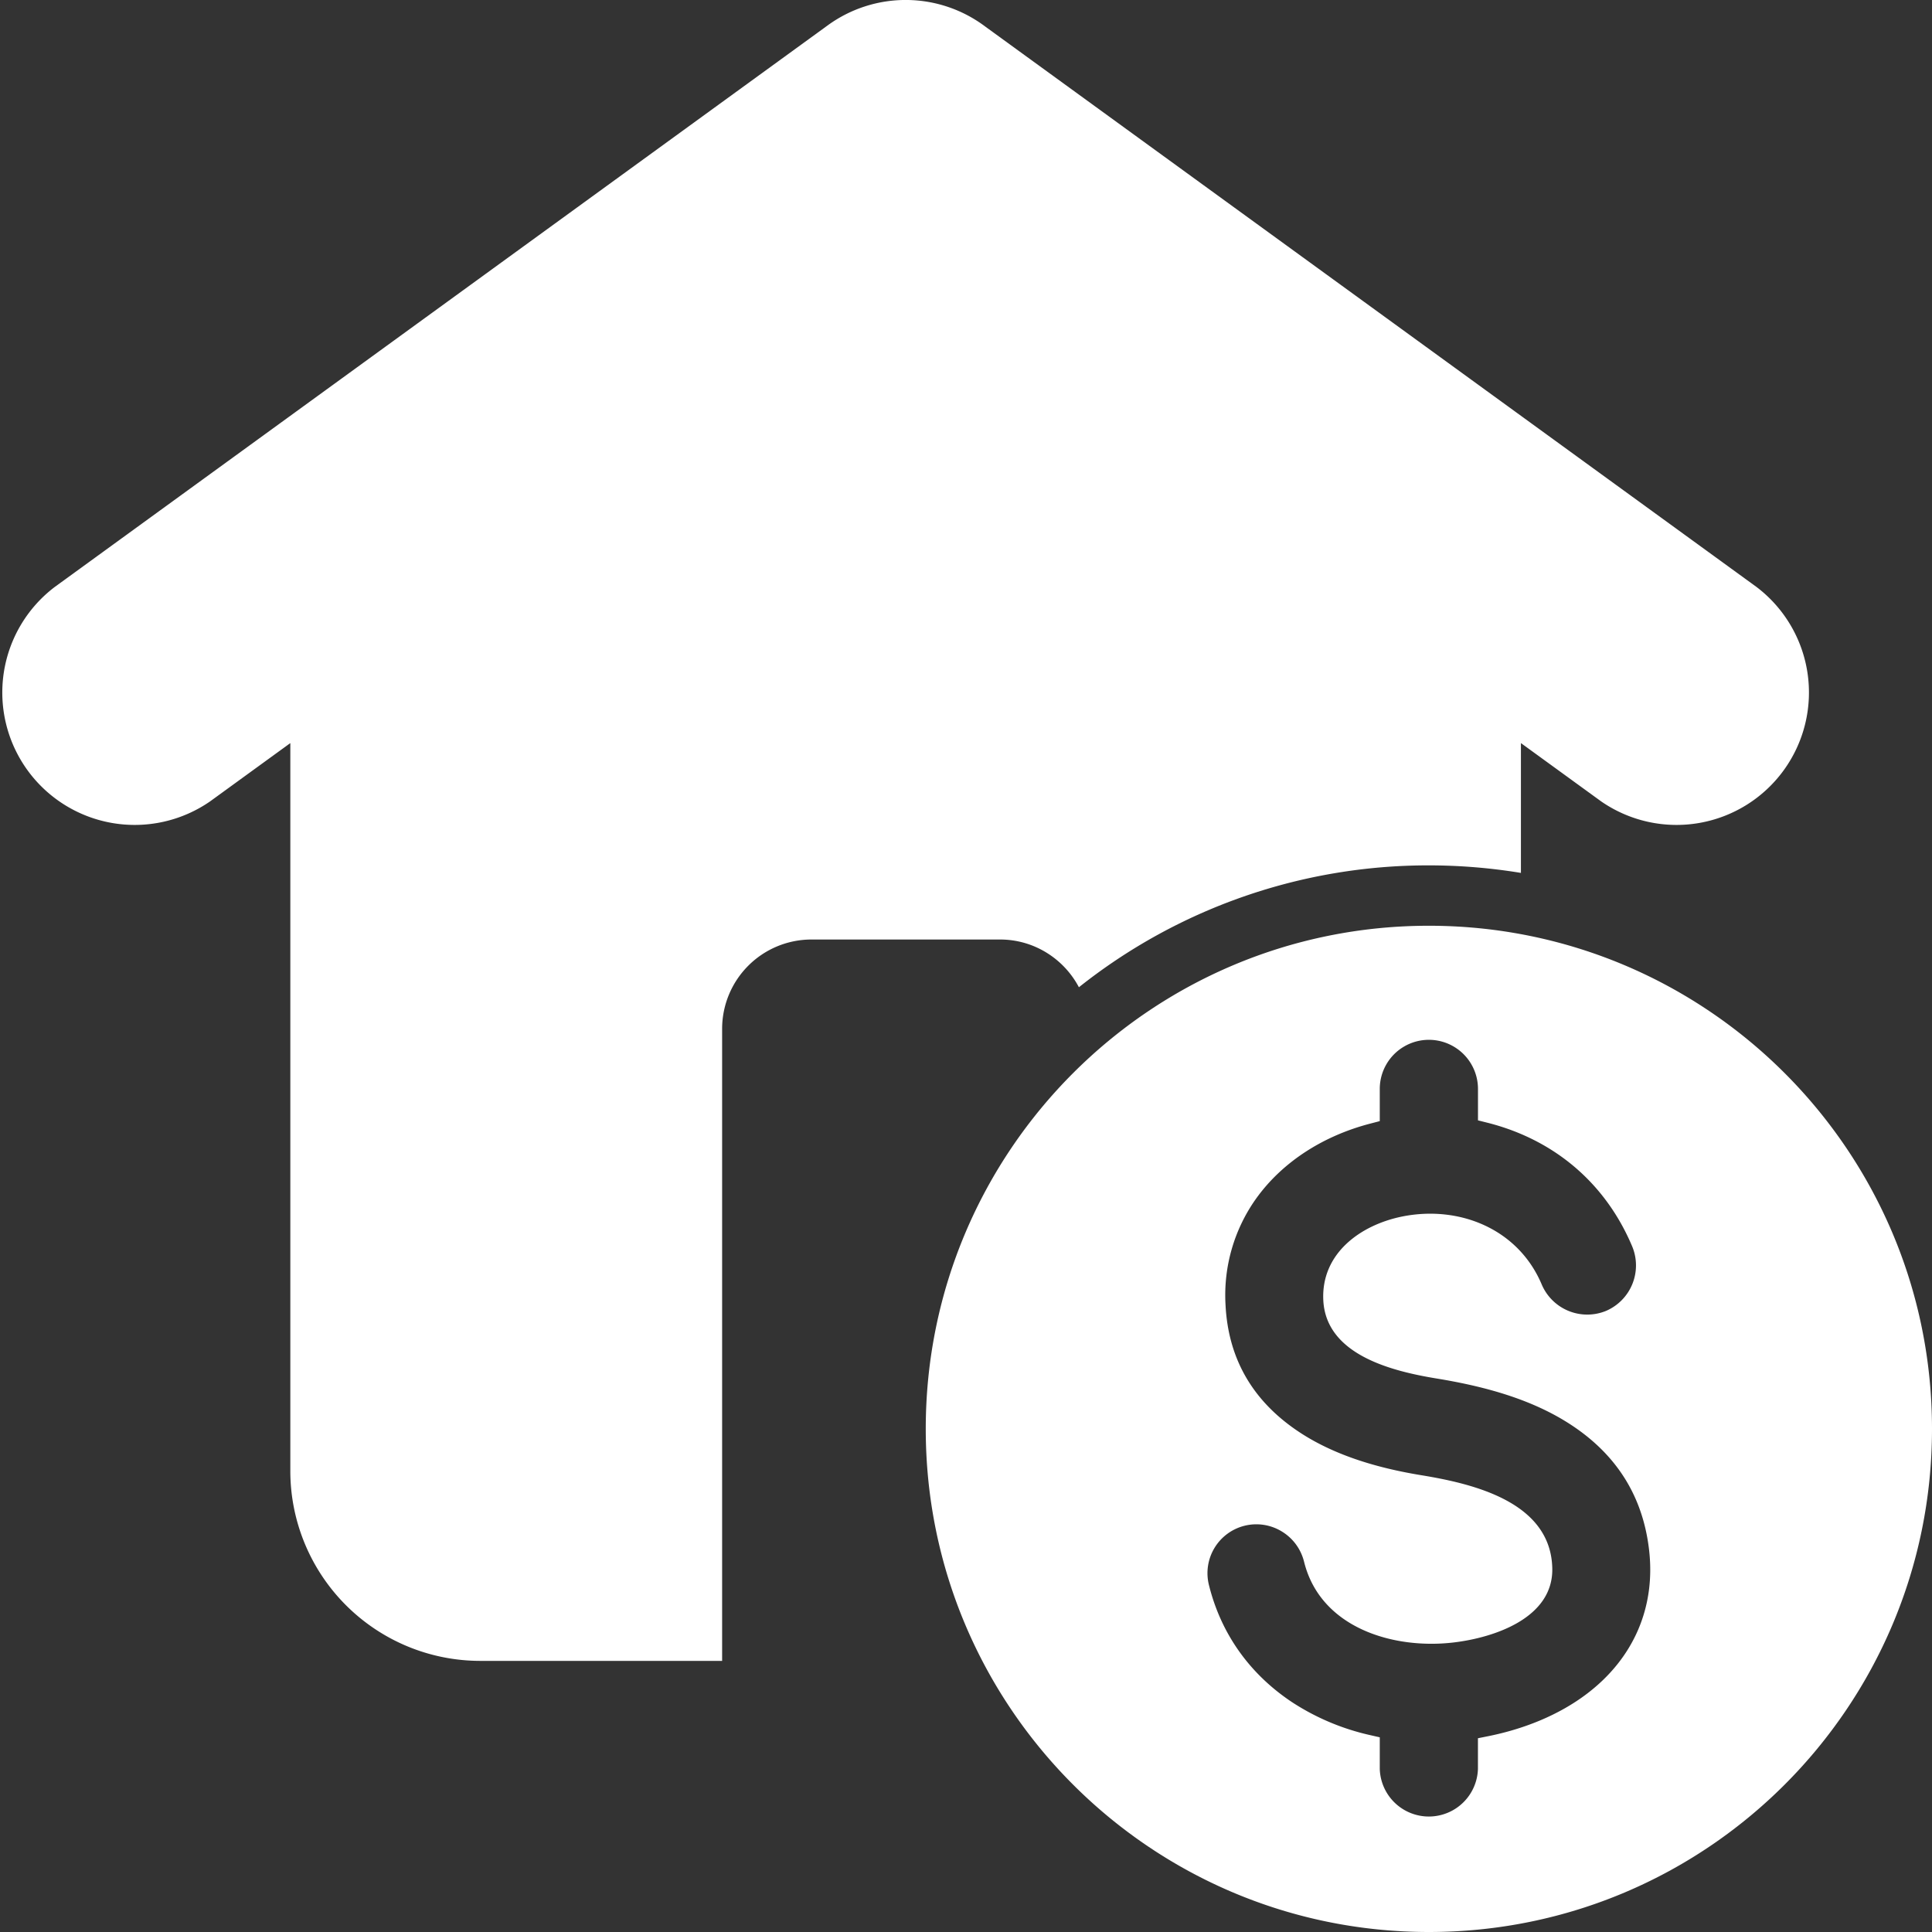 <svg xmlns="http://www.w3.org/2000/svg" width="48" height="48" fill="none"><rect width="100%" height="100%" fill="#333333" stroke="none"/><g clip-path="url(#a)"><path fill="#fff" fill-rule="evenodd" d="M7.213 18.462V36.56a4.72 4.72 0 0 0 4.704 4.704h6.024V25.554a2.22 2.22 0 0 1 2.212-2.212h4.694c.847 0 1.587.482 1.958 1.186A13.94 13.94 0 0 1 35.5 21.5c.779 0 1.543.065 2.287.187v-3.225l1.993 1.448a3.29 3.29 0 0 0 3.86-5.327L24.488.667A3.29 3.29 0 0 0 20.57.626L1.36 14.583a3.29 3.29 0 0 0 3.86 5.327zM35.5 23C42.404 23 48 28.596 48 35.5S42.404 48 35.5 48 23 42.404 23 35.5 28.596 23 35.5 23m-.663 7.224c-1.038.21-2.016.918-1.96 2.079.067 1.372 1.74 1.77 2.83 1.948 1.082.178 2.202.466 3.148 1.037 1.211.731 1.942 1.78 2.113 3.194.176 1.445-.383 2.72-1.54 3.598-.71.54-1.583.88-2.454 1.055l-.255.051v.76a1.22 1.22 0 0 1-2.439 0v-.783l-.246-.056a5.9 5.9 0 0 1-1.938-.82c-1.042-.694-1.758-1.689-2.06-2.906a1.214 1.214 0 0 1 1.807-1.334c.279.168.477.437.556.753.407 1.647 2.222 2.188 3.73 2.005 1-.121 2.467-.609 2.437-1.845-.039-1.641-1.952-2.095-3.25-2.308-1.04-.17-2.12-.474-3.01-1.055-1.148-.75-1.791-1.802-1.858-3.18a4.13 4.13 0 0 1 .751-2.626c.678-.954 1.722-1.584 2.844-1.875l.237-.062v-.8a1.22 1.22 0 0 1 2.44 0v.781l.239.06c1.657.42 2.932 1.5 3.595 3.078a1.23 1.23 0 0 1-.653 1.596 1.23 1.23 0 0 1-1.596-.653c-.58-1.38-2.044-1.978-3.468-1.692" clip-rule="evenodd"/></g><defs><clipPath id="a"><path fill="#fff" d="M0 0h48v48H0z"/></clipPath></defs></svg>